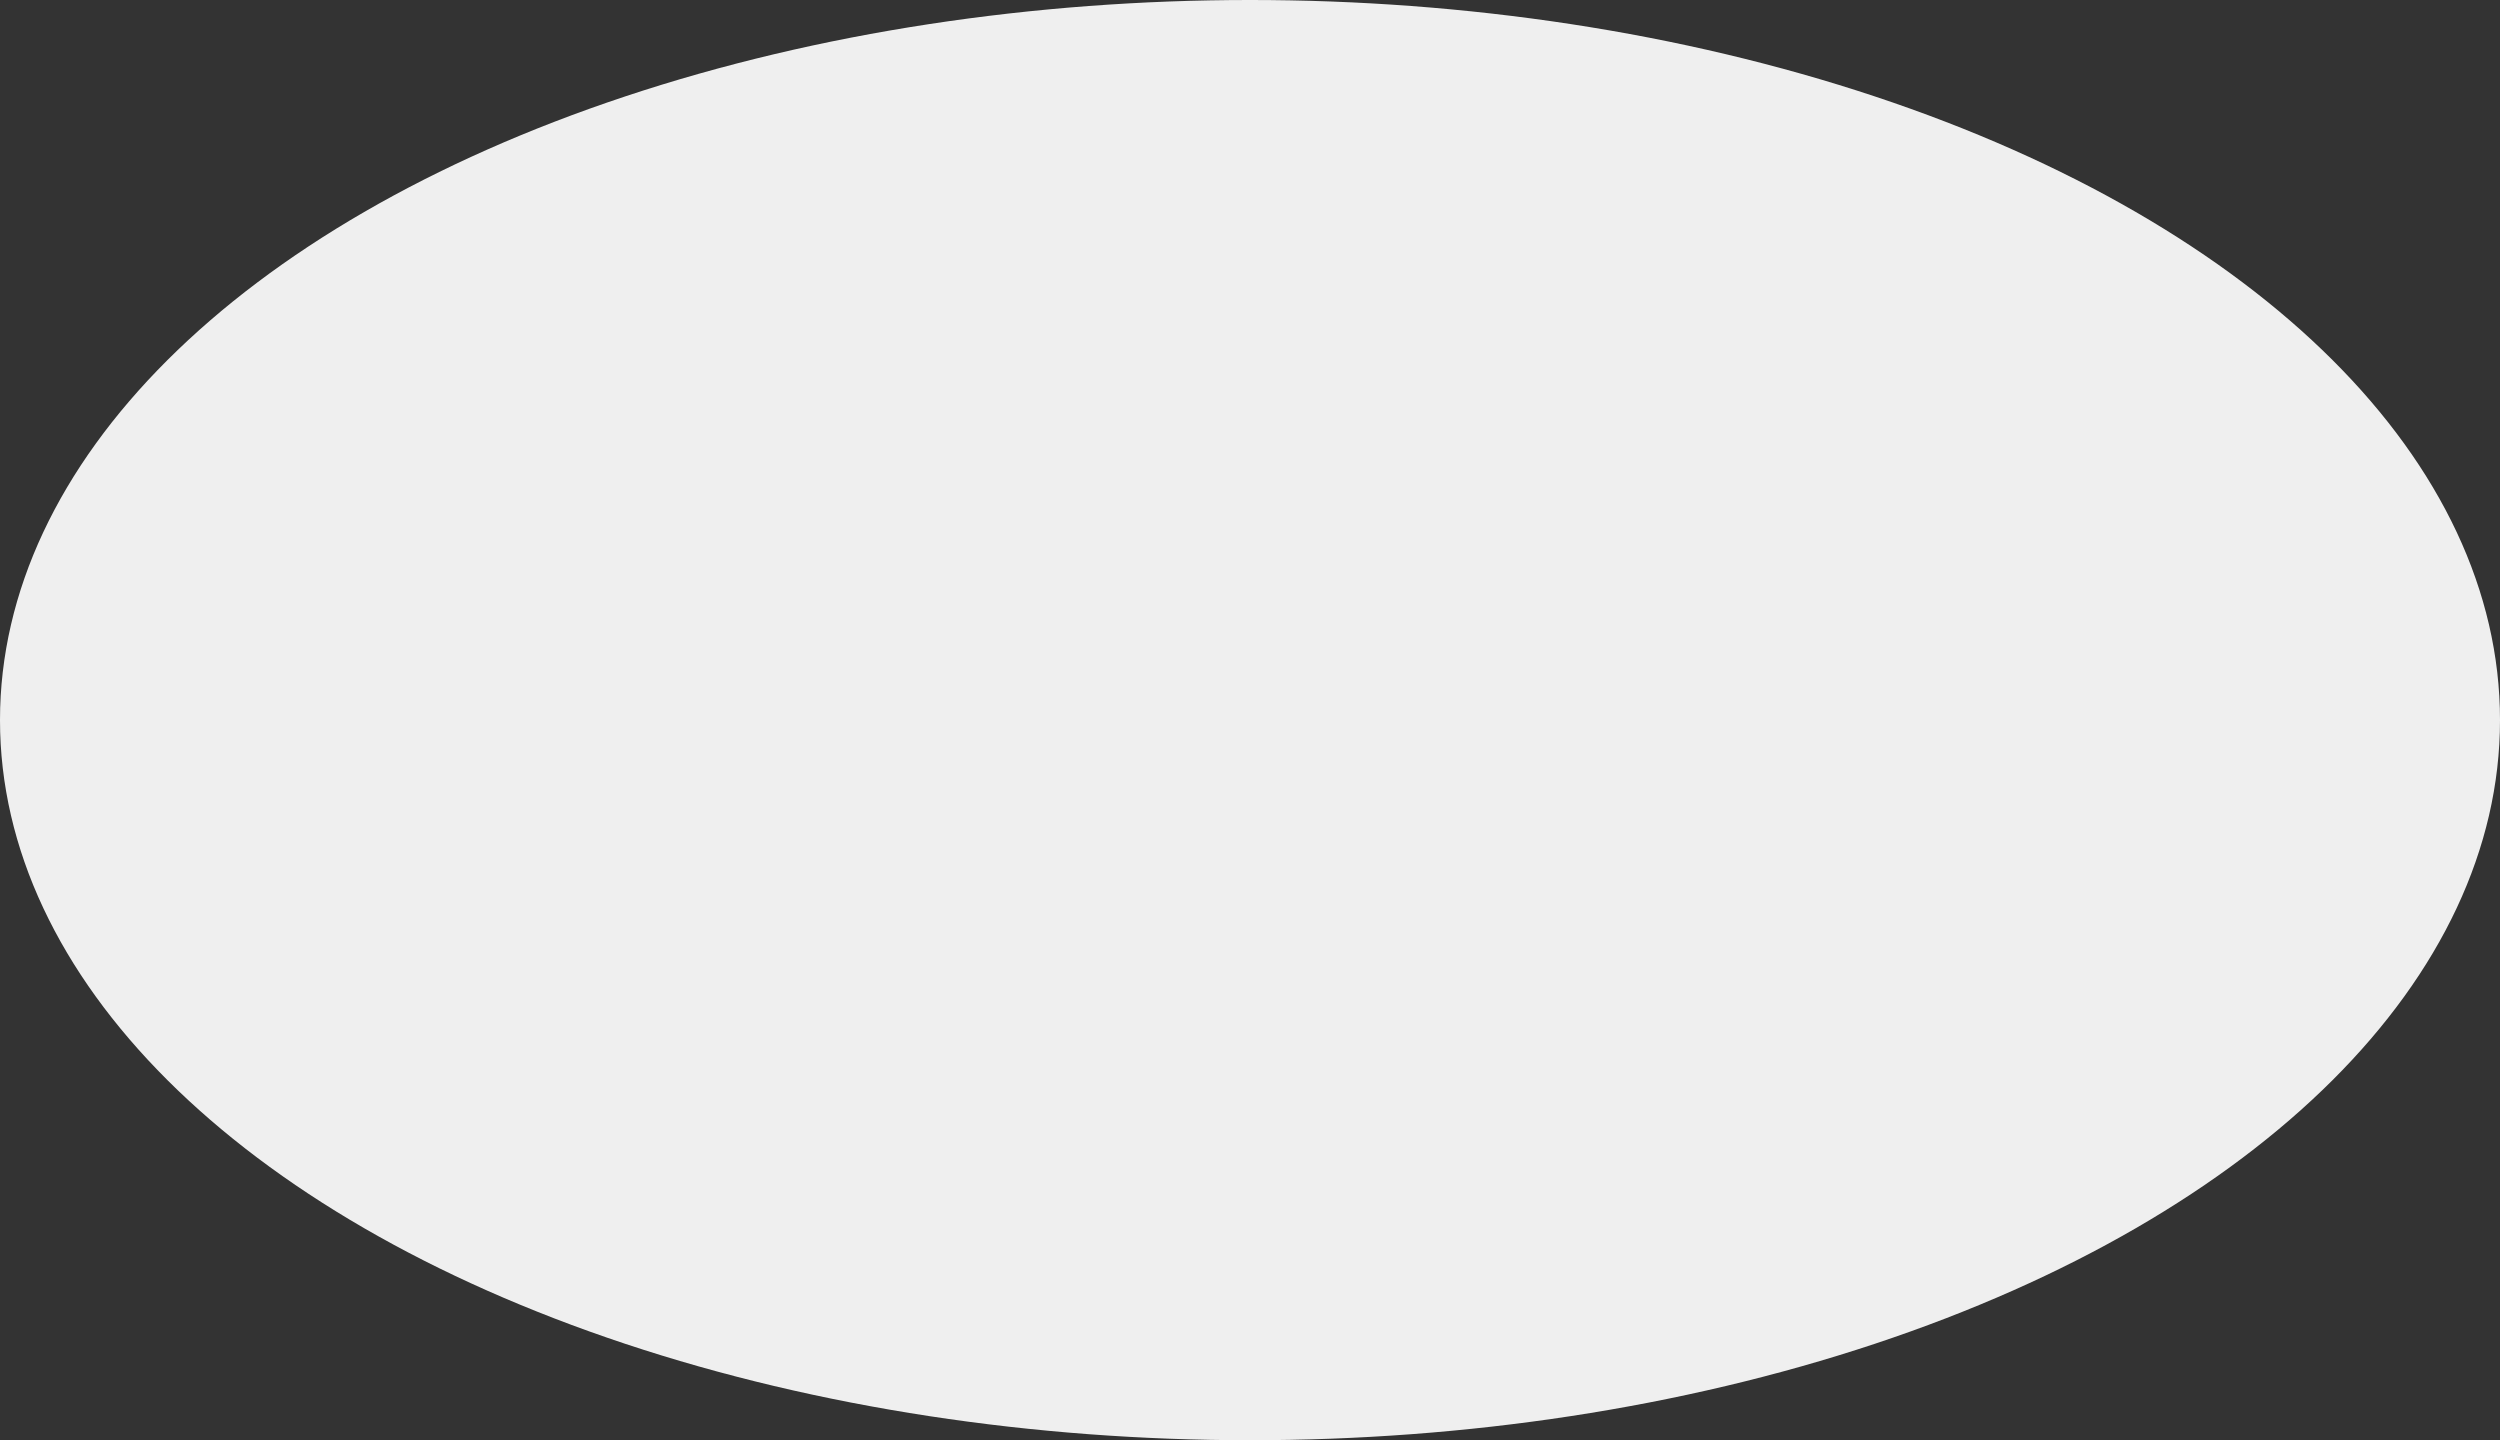 <?xml version="1.0" encoding="UTF-8"?> <svg xmlns="http://www.w3.org/2000/svg" width="1472" height="848" viewBox="0 0 1472 848" fill="none"><rect x="0" y="0" width="1472" height="848" fill="#333333" stroke="none"/> <ellipse cx="736" cy="424" rx="736" ry="424" fill="#EFEFEF"></ellipse> </svg> 